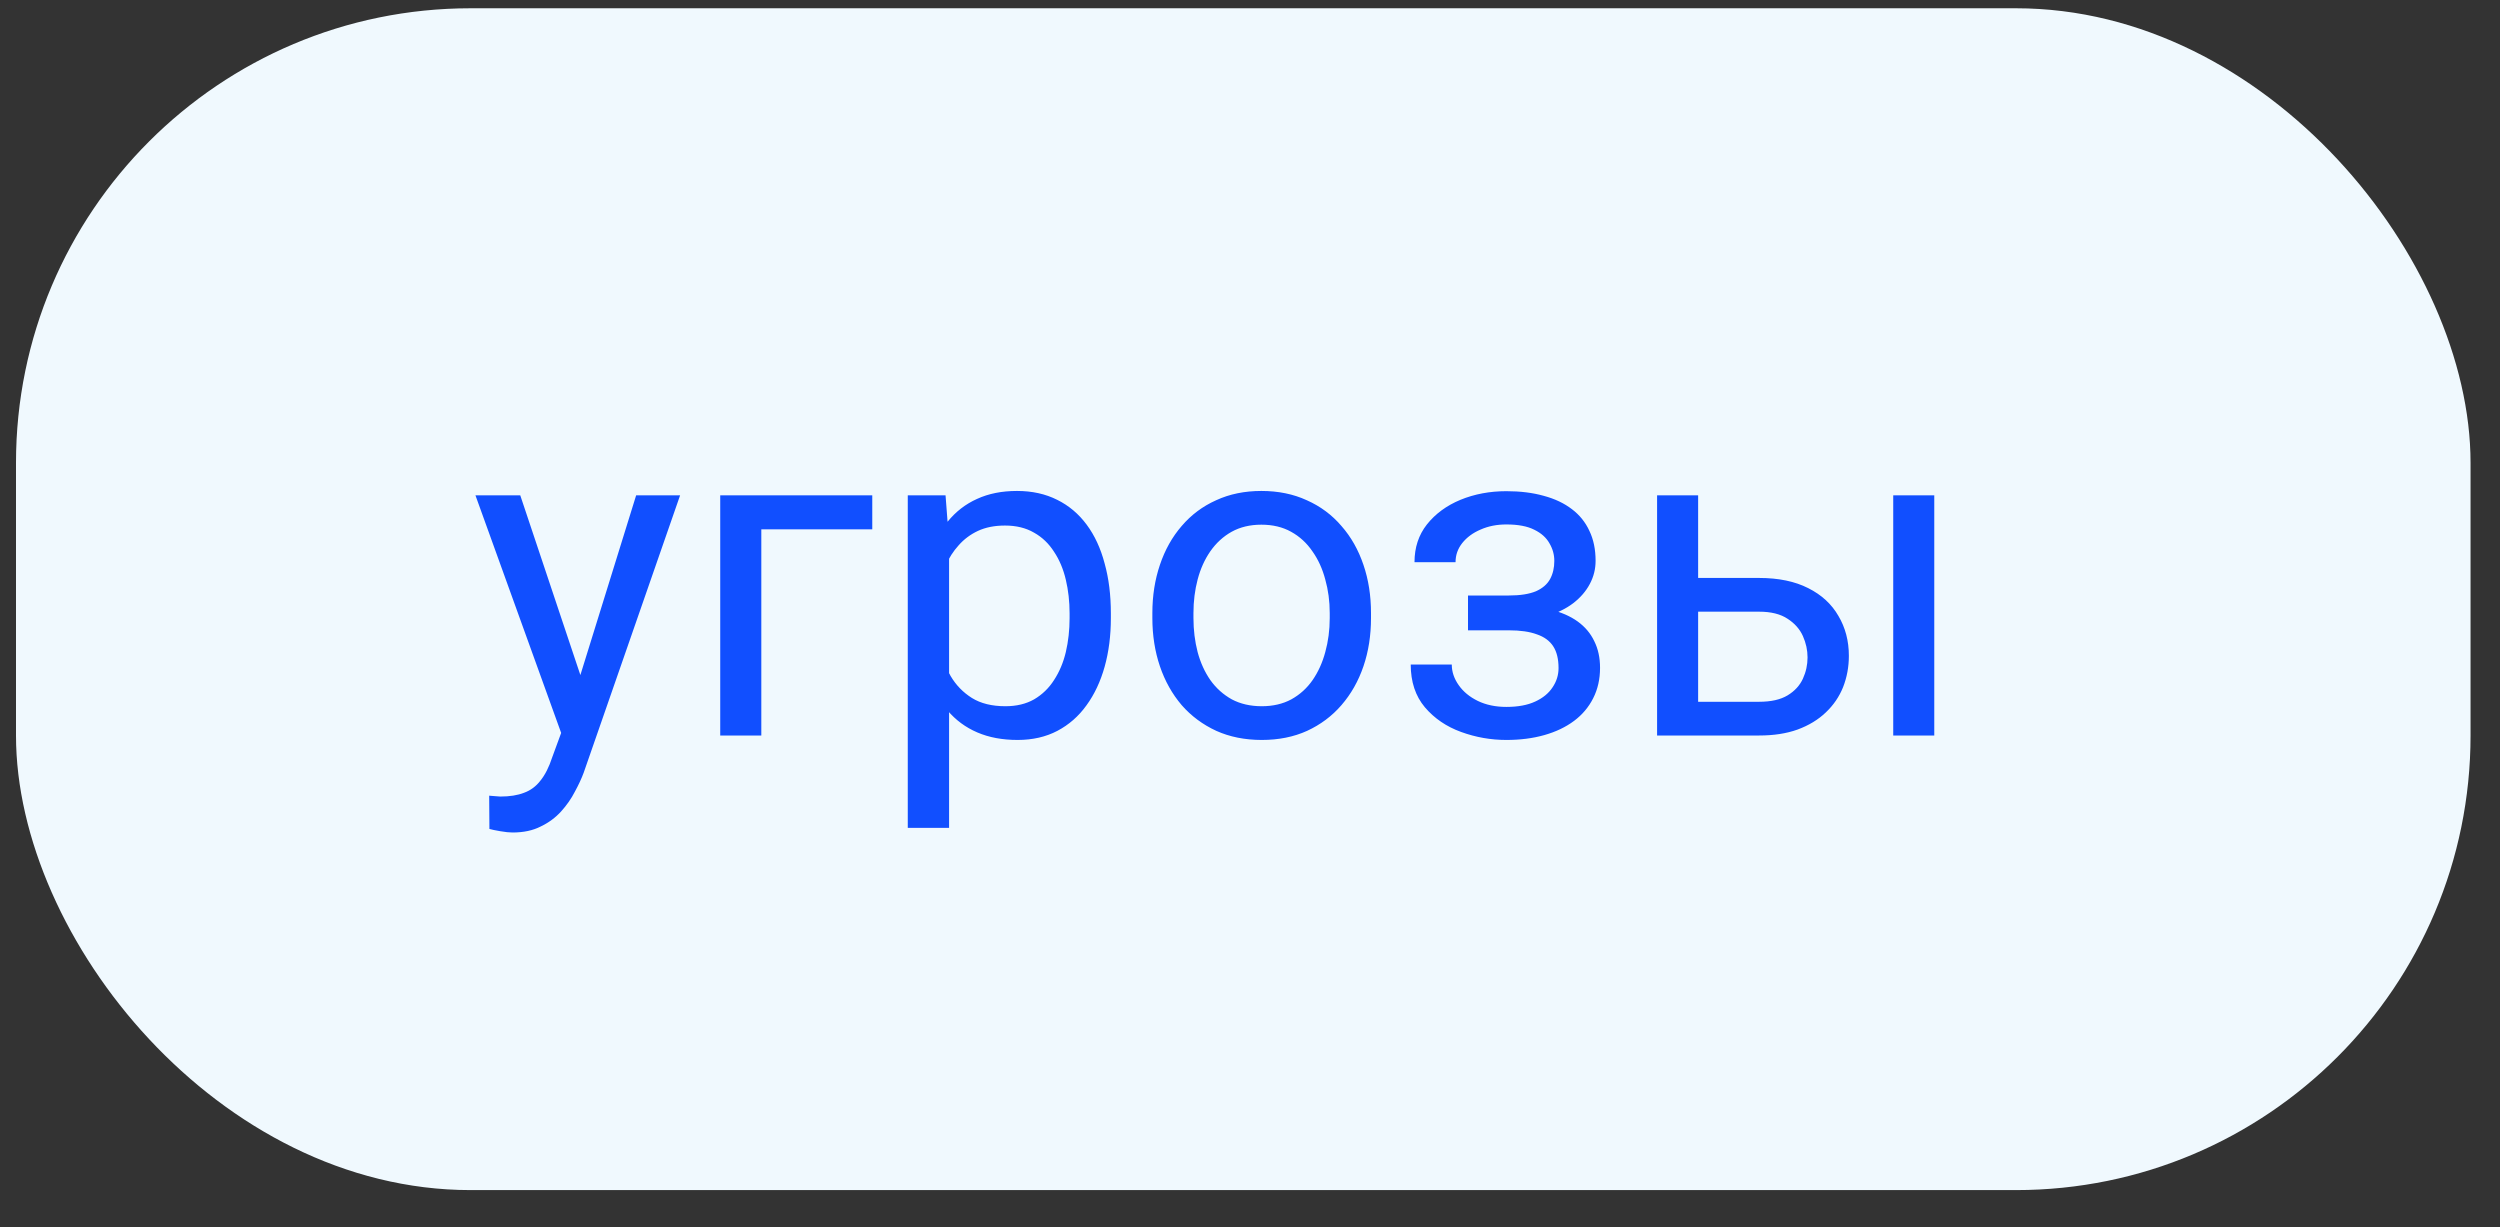 <?xml version="1.0" encoding="UTF-8"?> <svg xmlns="http://www.w3.org/2000/svg" width="55" height="27" viewBox="0 0 55 27" fill="none"><rect x="0" y="0" width="55" height="27" fill="#333333" stroke="none"/> <rect x="0.352" y="0.182" width="54" height="26" rx="10" fill="#F0F9FE"></rect> <path d="M12.525 15.635L13.995 10.898H14.962L12.842 16.997C12.794 17.127 12.729 17.267 12.647 17.417C12.569 17.57 12.468 17.715 12.345 17.851C12.221 17.988 12.071 18.099 11.895 18.183C11.723 18.271 11.516 18.315 11.275 18.315C11.204 18.315 11.112 18.305 11.002 18.286C10.891 18.267 10.813 18.25 10.767 18.237L10.762 17.505C10.789 17.508 10.829 17.511 10.884 17.515C10.943 17.521 10.984 17.524 11.007 17.524C11.212 17.524 11.386 17.497 11.529 17.441C11.672 17.389 11.793 17.3 11.89 17.173C11.991 17.049 12.078 16.878 12.149 16.66L12.525 15.635ZM11.446 10.898L12.818 15L13.053 15.952L12.403 16.284L10.46 10.898H11.446ZM19.19 10.898V11.645H16.749V16.181H15.845V10.898H19.19ZM20.88 11.914V18.213H19.971V10.898H20.802L20.88 11.914ZM24.439 13.496V13.598C24.439 13.983 24.394 14.339 24.302 14.668C24.211 14.993 24.078 15.277 23.902 15.518C23.73 15.758 23.516 15.945 23.262 16.079C23.009 16.212 22.717 16.279 22.388 16.279C22.053 16.279 21.757 16.224 21.5 16.113C21.243 16.003 21.024 15.841 20.846 15.63C20.666 15.418 20.523 15.164 20.416 14.868C20.312 14.572 20.24 14.238 20.201 13.867V13.32C20.24 12.93 20.313 12.58 20.421 12.27C20.528 11.961 20.67 11.697 20.846 11.479C21.024 11.258 21.241 11.09 21.495 10.976C21.749 10.859 22.042 10.801 22.374 10.801C22.706 10.801 23 10.866 23.258 10.996C23.515 11.123 23.731 11.305 23.907 11.543C24.083 11.78 24.215 12.065 24.302 12.397C24.394 12.726 24.439 13.092 24.439 13.496ZM23.531 13.598V13.496C23.531 13.232 23.503 12.985 23.448 12.754C23.393 12.519 23.306 12.314 23.189 12.139C23.075 11.96 22.929 11.819 22.75 11.719C22.571 11.614 22.358 11.562 22.11 11.562C21.882 11.562 21.684 11.601 21.514 11.68C21.348 11.758 21.207 11.864 21.09 11.997C20.972 12.127 20.876 12.277 20.802 12.446C20.73 12.612 20.676 12.785 20.64 12.964V14.228C20.706 14.456 20.797 14.671 20.914 14.873C21.031 15.072 21.187 15.233 21.383 15.356C21.578 15.477 21.824 15.537 22.12 15.537C22.364 15.537 22.574 15.486 22.75 15.386C22.929 15.281 23.075 15.14 23.189 14.961C23.306 14.782 23.393 14.577 23.448 14.346C23.503 14.111 23.531 13.862 23.531 13.598ZM25.352 13.598V13.486C25.352 13.105 25.408 12.752 25.518 12.427C25.629 12.098 25.788 11.813 25.997 11.572C26.205 11.328 26.457 11.139 26.754 11.006C27.05 10.869 27.382 10.801 27.75 10.801C28.121 10.801 28.454 10.869 28.751 11.006C29.05 11.139 29.304 11.328 29.512 11.572C29.724 11.813 29.885 12.098 29.996 12.427C30.107 12.752 30.162 13.105 30.162 13.486V13.598C30.162 13.979 30.107 14.333 29.996 14.658C29.885 14.984 29.724 15.268 29.512 15.513C29.304 15.754 29.052 15.942 28.756 16.079C28.463 16.212 28.131 16.279 27.759 16.279C27.388 16.279 27.055 16.212 26.759 16.079C26.462 15.942 26.208 15.754 25.997 15.513C25.788 15.268 25.629 14.984 25.518 14.658C25.408 14.333 25.352 13.979 25.352 13.598ZM26.256 13.486V13.598C26.256 13.862 26.287 14.111 26.348 14.346C26.41 14.577 26.503 14.782 26.627 14.961C26.754 15.14 26.912 15.281 27.1 15.386C27.289 15.486 27.509 15.537 27.759 15.537C28.007 15.537 28.223 15.486 28.409 15.386C28.598 15.281 28.754 15.14 28.878 14.961C29.001 14.782 29.094 14.577 29.156 14.346C29.221 14.111 29.254 13.862 29.254 13.598V13.486C29.254 13.226 29.221 12.98 29.156 12.749C29.094 12.514 29 12.308 28.873 12.129C28.749 11.947 28.593 11.803 28.404 11.699C28.218 11.595 28 11.543 27.75 11.543C27.502 11.543 27.284 11.595 27.096 11.699C26.91 11.803 26.754 11.947 26.627 12.129C26.503 12.308 26.41 12.514 26.348 12.749C26.287 12.98 26.256 13.226 26.256 13.486ZM33.267 13.657H32.296V13.101H33.194C33.445 13.101 33.643 13.069 33.79 13.008C33.936 12.943 34.04 12.853 34.102 12.739C34.164 12.625 34.195 12.492 34.195 12.339C34.195 12.202 34.159 12.073 34.088 11.953C34.019 11.829 33.909 11.73 33.756 11.655C33.603 11.577 33.398 11.538 33.14 11.538C32.932 11.538 32.743 11.575 32.574 11.65C32.405 11.722 32.27 11.821 32.169 11.948C32.071 12.072 32.022 12.212 32.022 12.368H31.119C31.119 12.046 31.21 11.769 31.392 11.538C31.578 11.304 31.824 11.123 32.13 10.996C32.439 10.869 32.776 10.806 33.14 10.806C33.446 10.806 33.72 10.84 33.961 10.908C34.205 10.973 34.411 11.071 34.581 11.201C34.75 11.328 34.879 11.488 34.967 11.68C35.058 11.868 35.103 12.088 35.103 12.339C35.103 12.518 35.061 12.687 34.976 12.847C34.892 13.006 34.77 13.148 34.61 13.271C34.451 13.392 34.257 13.486 34.029 13.555C33.804 13.623 33.55 13.657 33.267 13.657ZM32.296 13.315H33.267C33.583 13.315 33.861 13.346 34.102 13.408C34.343 13.467 34.545 13.555 34.708 13.672C34.87 13.789 34.993 13.934 35.074 14.106C35.159 14.276 35.201 14.471 35.201 14.692C35.201 14.94 35.151 15.163 35.05 15.361C34.952 15.556 34.812 15.723 34.63 15.859C34.447 15.996 34.229 16.1 33.975 16.172C33.725 16.243 33.446 16.279 33.14 16.279C32.799 16.279 32.467 16.221 32.144 16.103C31.822 15.986 31.557 15.806 31.348 15.561C31.14 15.314 31.036 15 31.036 14.619H31.939C31.939 14.778 31.99 14.93 32.091 15.073C32.191 15.216 32.331 15.332 32.511 15.42C32.693 15.508 32.903 15.552 33.14 15.552C33.394 15.552 33.606 15.513 33.775 15.434C33.944 15.356 34.071 15.252 34.156 15.122C34.244 14.992 34.288 14.85 34.288 14.697C34.288 14.499 34.249 14.339 34.171 14.219C34.093 14.098 33.972 14.01 33.809 13.955C33.65 13.896 33.445 13.867 33.194 13.867H32.296V13.315ZM37.115 12.715H38.702C39.128 12.715 39.488 12.79 39.781 12.939C40.074 13.086 40.295 13.289 40.445 13.55C40.598 13.807 40.675 14.1 40.675 14.429C40.675 14.673 40.632 14.902 40.548 15.117C40.463 15.329 40.336 15.514 40.167 15.674C40.001 15.833 39.794 15.959 39.547 16.05C39.303 16.138 39.021 16.181 38.702 16.181H36.456V10.898H37.359V15.439H38.702C38.962 15.439 39.171 15.392 39.327 15.298C39.483 15.203 39.596 15.081 39.664 14.931C39.732 14.782 39.766 14.626 39.766 14.463C39.766 14.303 39.732 14.147 39.664 13.994C39.596 13.841 39.483 13.714 39.327 13.613C39.171 13.509 38.962 13.457 38.702 13.457H37.115V12.715ZM42.554 10.898V16.181H41.651V10.898H42.554Z" fill="#114FFF"></path> </svg> 